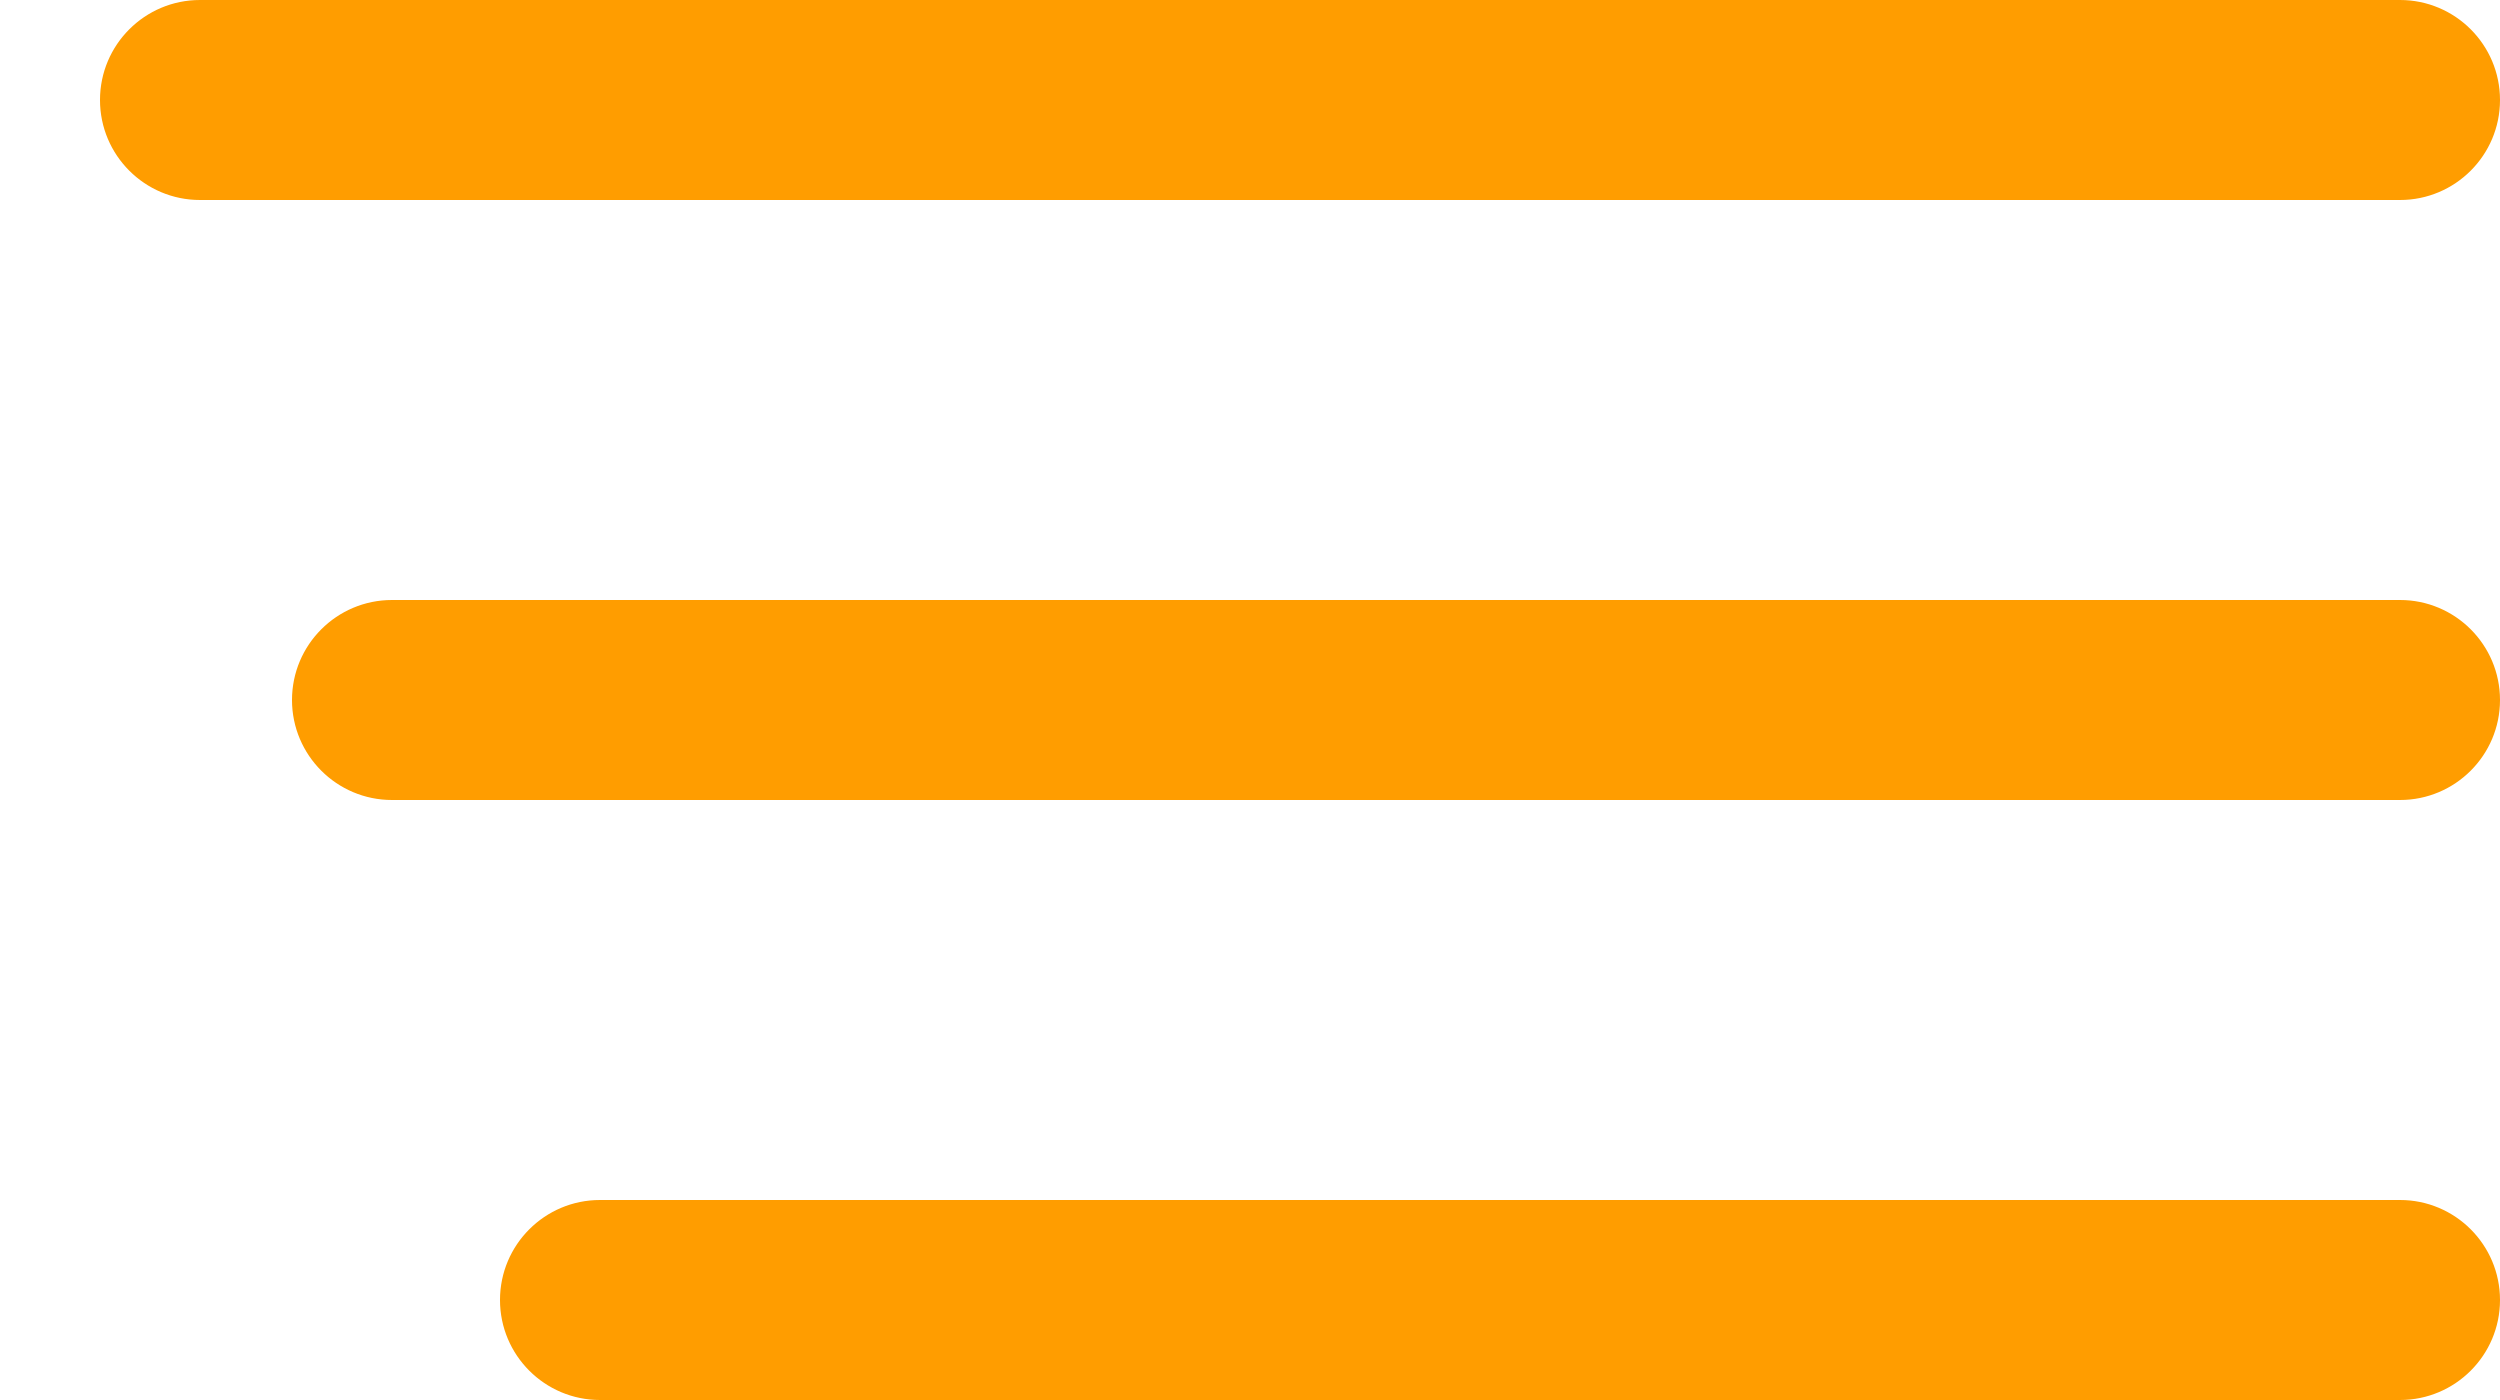 <?xml version="1.0" encoding="UTF-8"?> <svg xmlns="http://www.w3.org/2000/svg" width="25" height="14" viewBox="0 0 25 14" fill="none"><path d="M1 1C1 0.448 1.448 0 2 0H24C24.552 0 25 0.448 25 1V1C25 1.552 24.552 2 24 2H2C1.448 2 1 1.552 1 1V1Z" fill="#FF9D00"></path><path d="M2.92 7C2.92 6.448 3.368 6 3.92 6H24C24.552 6 25 6.448 25 7V7C25 7.552 24.552 8 24 8H3.92C3.368 8 2.92 7.552 2.92 7V7Z" fill="#FF9D00"></path><path d="M5 13C5 12.448 5.448 12 6 12H24C24.552 12 25 12.448 25 13V13C25 13.552 24.552 14 24 14H6C5.448 14 5 13.552 5 13V13Z" fill="#FF9D00"></path></svg> 